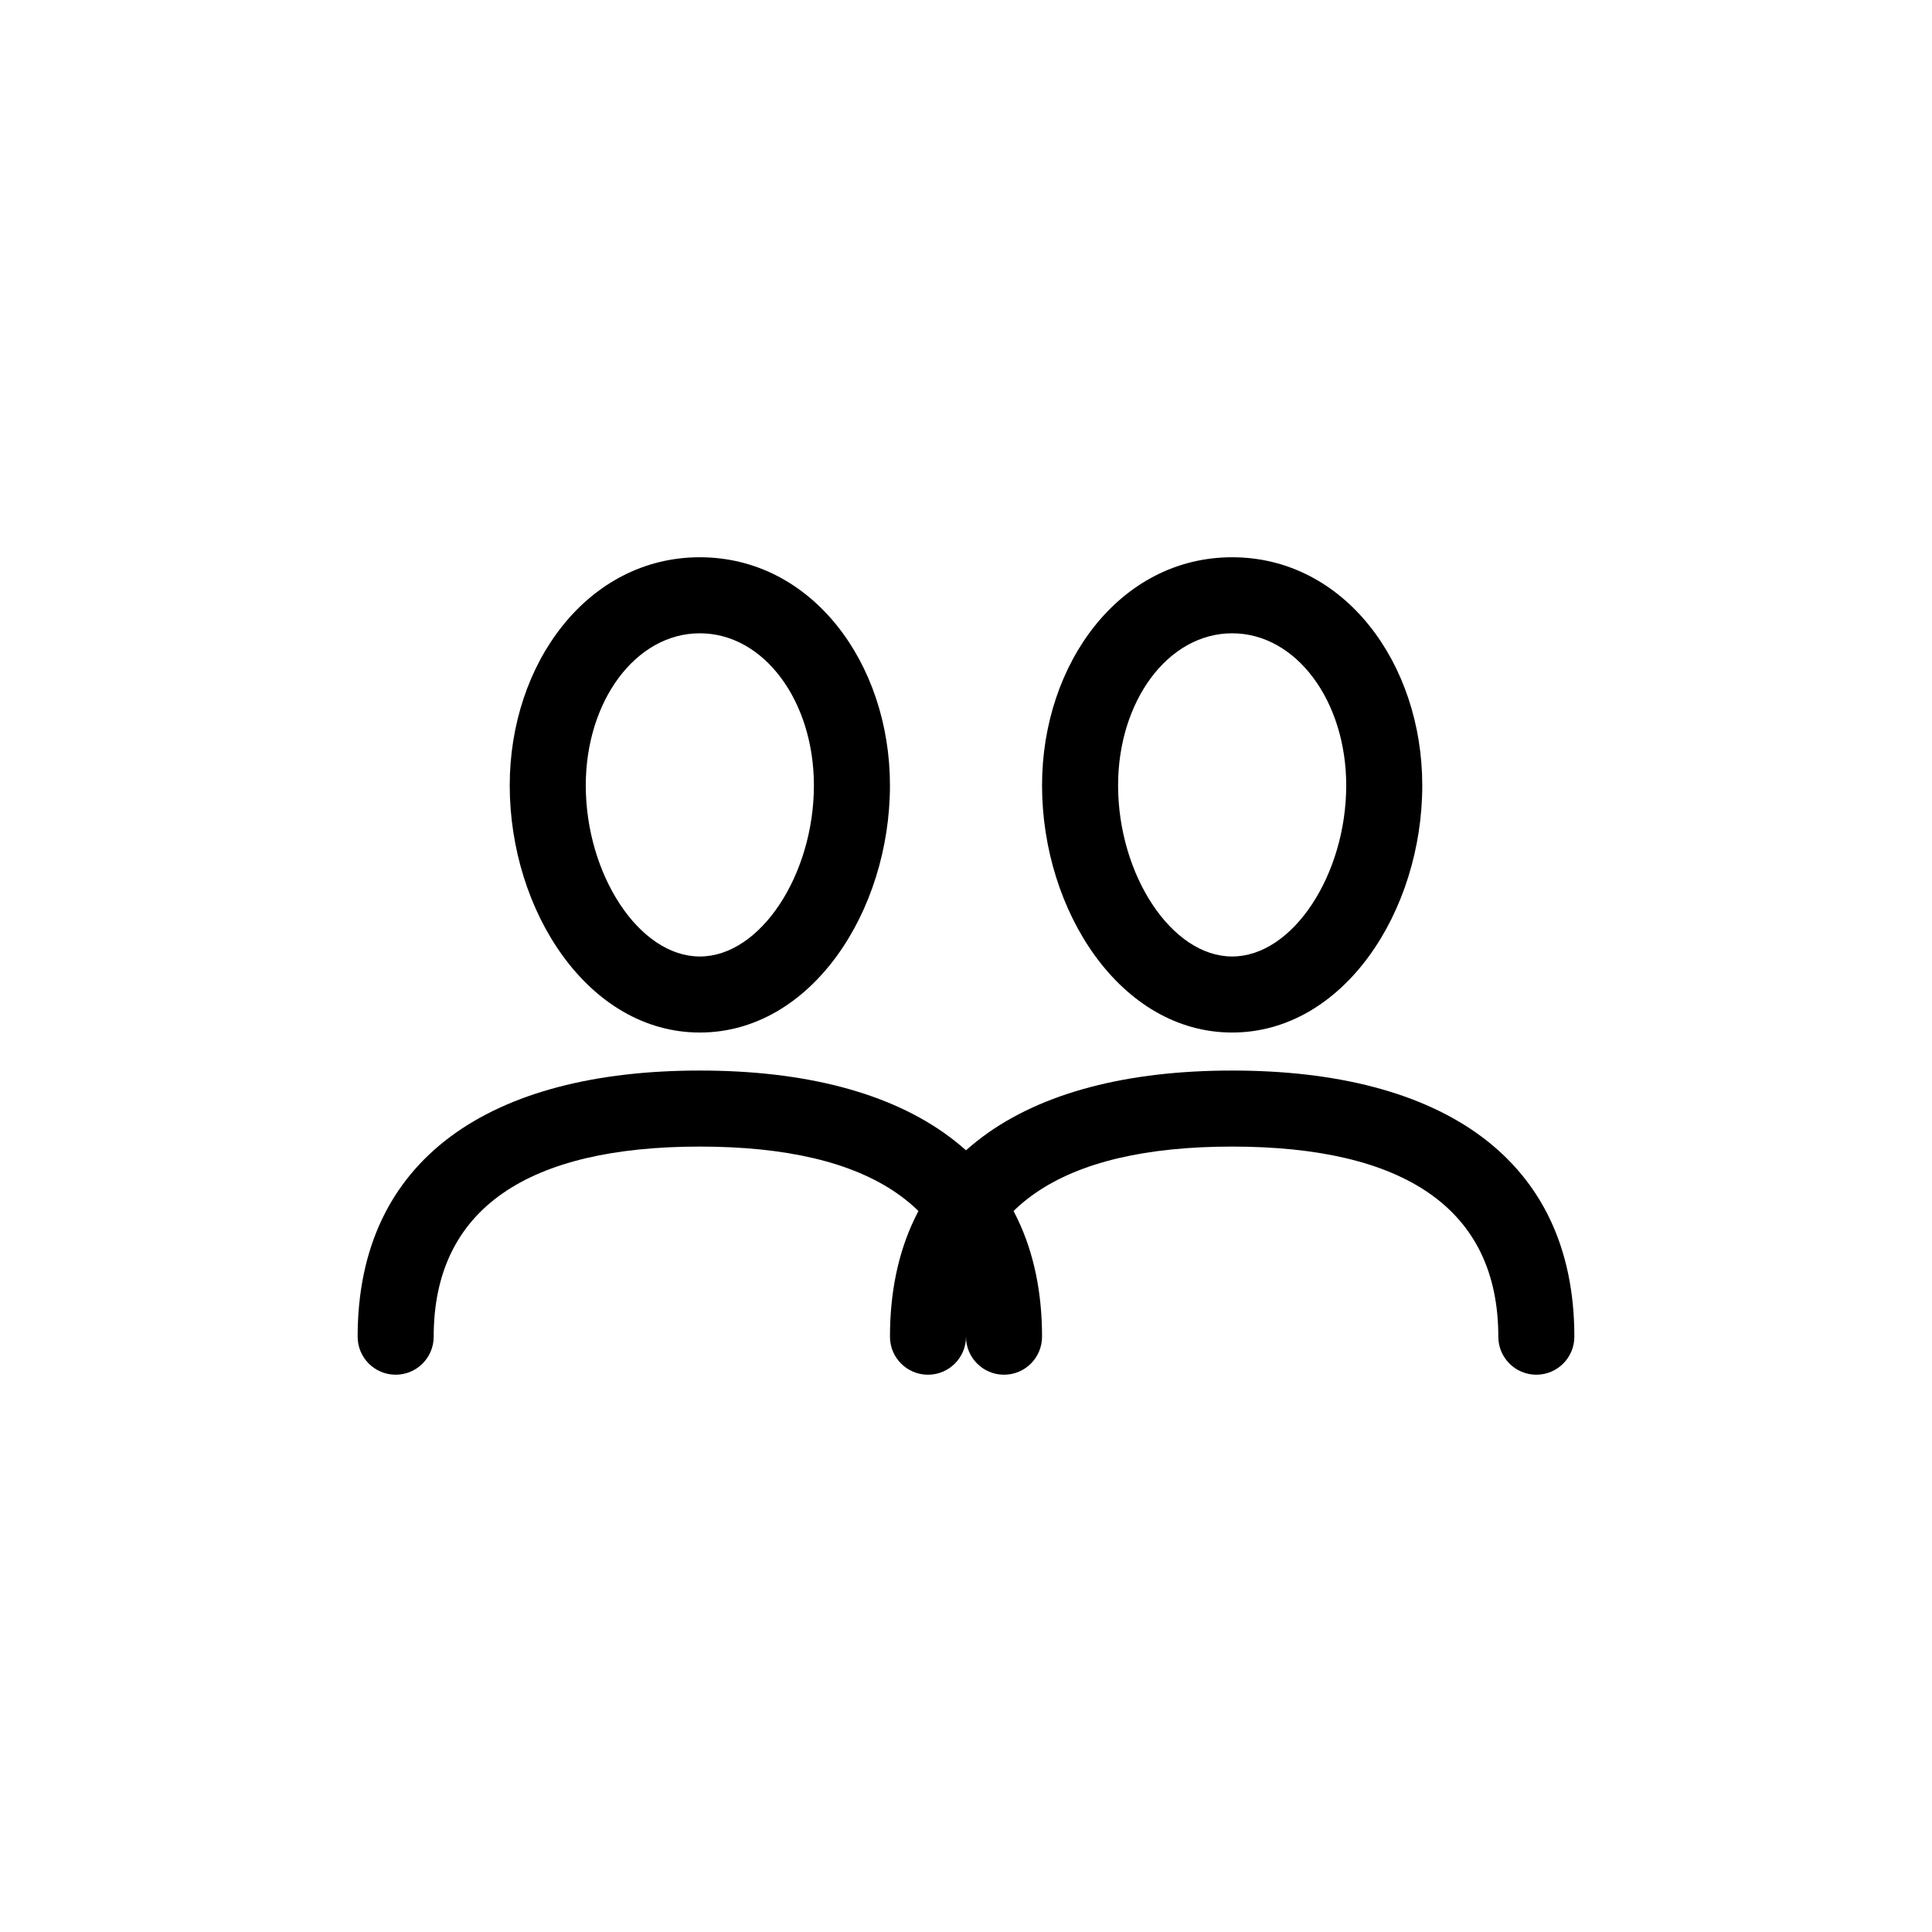 <?xml version="1.0" encoding="UTF-8"?>
<!-- Uploaded to: ICON Repo, www.svgrepo.com, Generator: ICON Repo Mixer Tools -->
<svg fill="#000000" width="800px" height="800px" version="1.1" viewBox="144 144 512 512" xmlns="http://www.w3.org/2000/svg">
 <g>
  <path d="m561.22 498.24c0 5.562-4.512 10.074-10.078 10.074-5.562 0-10.074-4.512-10.074-10.074 0-33.992-25.035-50.383-70.535-50.383s-70.531 16.391-70.531 50.383c0 5.562-4.512 10.074-10.078 10.074s-10.074-4.512-10.074-10.074c0-47.359 35.402-70.535 90.684-70.535 55.285 0 90.688 23.176 90.688 70.535zm-90.688-80.609c-29.551 0-50.379-32.164-50.379-65.496 0-32.324 20.645-60.457 50.379-60.457s50.383 28.133 50.383 60.457c0 33.332-20.832 65.496-50.383 65.496zm0-20.152c16.125 0 30.23-21.781 30.23-45.344 0-22.305-13.211-40.305-30.23-40.305-17.016 0-30.227 18-30.227 40.305 0 23.562 14.105 45.344 30.227 45.344z"/>
  <path d="m420.15 498.24c0 5.562-4.512 10.074-10.078 10.074-5.562 0-10.074-4.512-10.074-10.074 0-33.992-25.035-50.383-70.535-50.383s-70.531 16.391-70.531 50.383c0 5.562-4.512 10.074-10.078 10.074-5.566 0-10.074-4.512-10.074-10.074 0-47.359 35.398-70.535 90.684-70.535s90.688 23.176 90.688 70.535zm-90.688-80.609c-29.551 0-50.379-32.164-50.379-65.496 0-32.324 20.645-60.457 50.379-60.457s50.383 28.133 50.383 60.457c0 33.332-20.832 65.496-50.383 65.496zm0-20.152c16.125 0 30.23-21.781 30.23-45.344 0-22.305-13.211-40.305-30.23-40.305-17.016 0-30.227 18-30.227 40.305 0 23.562 14.105 45.344 30.227 45.344z"/>
 </g>
</svg>